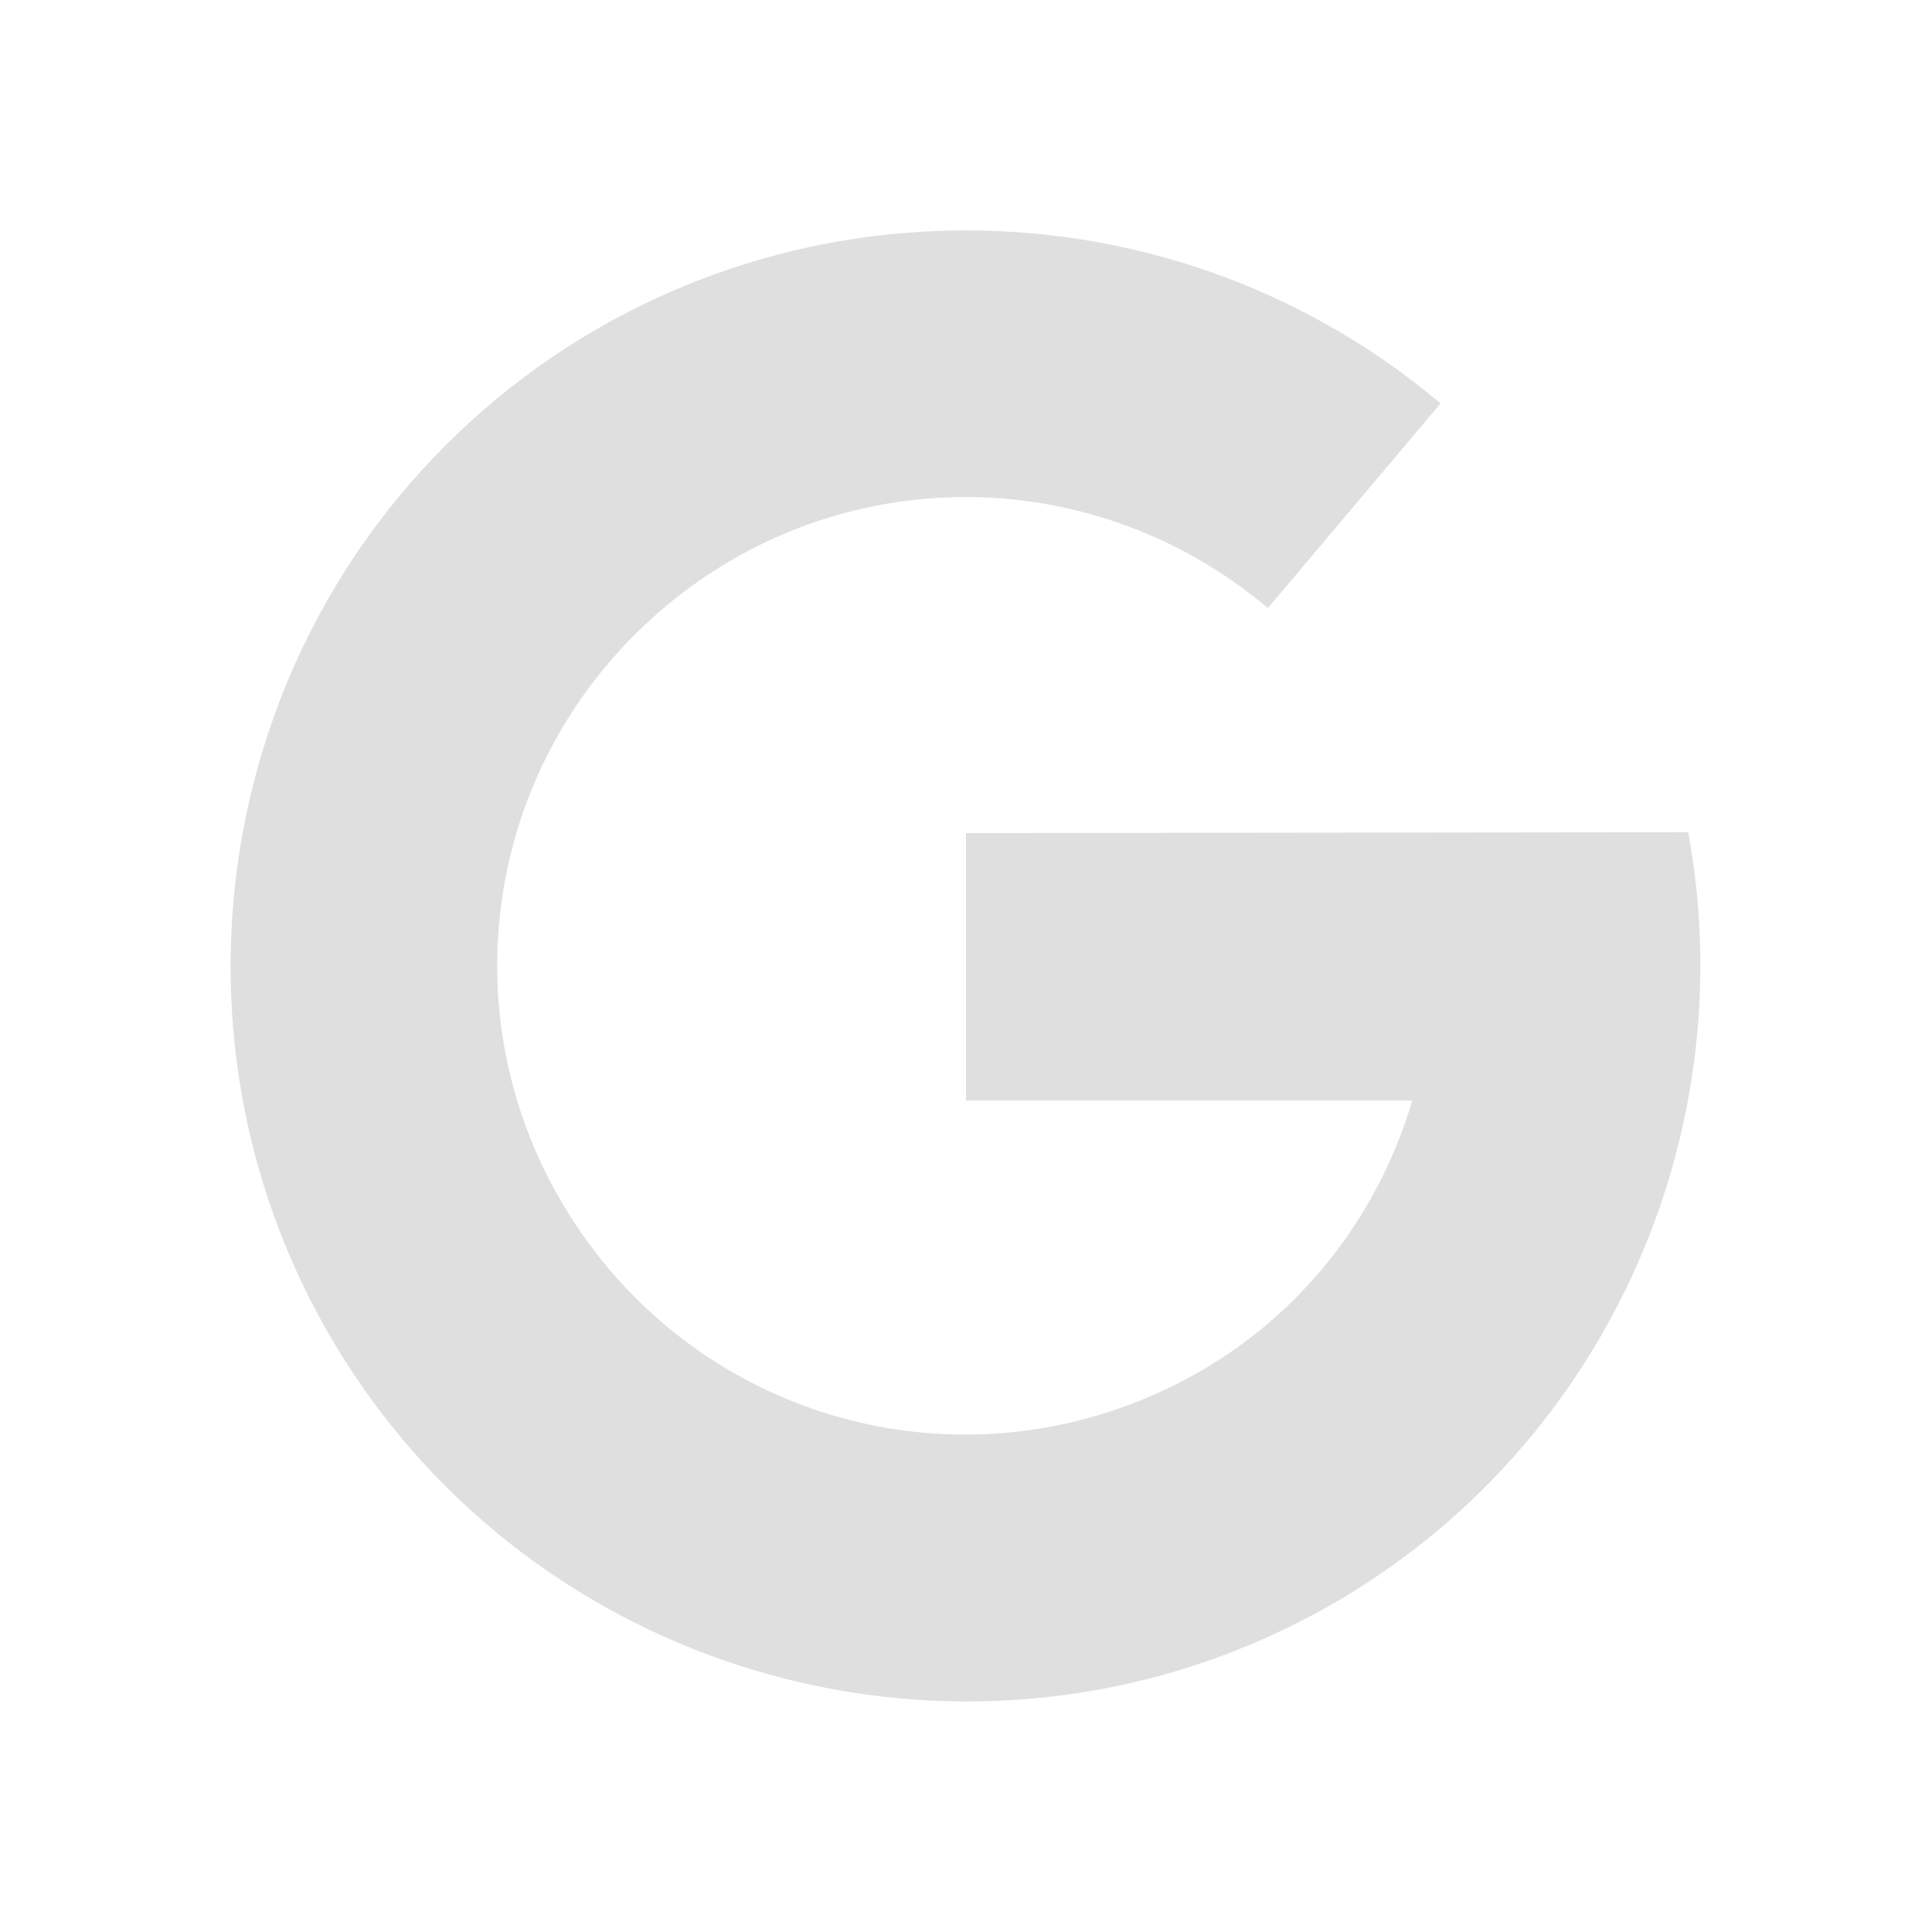 <svg xmlns="http://www.w3.org/2000/svg" style="fill-rule:evenodd;clip-rule:evenodd;stroke-linejoin:round;stroke-miterlimit:2" width="100%" height="100%" viewBox="0 0 16 16" xml:space="preserve">
 <defs>
  <style id="current-color-scheme" type="text/css">
   .ColorScheme-Text { color:#dfdfdf; } .ColorScheme-Highlight { color:#4285f4; } .ColorScheme-NeutralText { color:#ff9800; } .ColorScheme-PositiveText { color:#4caf50; } .ColorScheme-NegativeText { color:#f44336; }
  </style>
 </defs>
 <path style="fill:currentColor;" class="ColorScheme-Text" d="M7.888,1.909c1.434,-0.026 2.878,0.45 4.042,1.432l-1.43,1.695c-1.492,-1.259 -3.662,-1.222 -5.107,0.09c-1.445,1.313 -1.694,3.471 -0.584,5.077c1.109,1.606 3.214,2.138 4.953,1.25c0.977,-0.498 1.643,-1.358 1.934,-2.338l-3.696,-0l0,-2.216l5.981,-0.007c0.481,2.609 -0.786,5.297 -3.211,6.535c-2.712,1.384 -6.052,0.544 -7.783,-1.962c-1.731,-2.506 -1.34,-5.931 0.915,-7.979c1.127,-1.024 2.552,-1.551 3.986,-1.577Z"/>
</svg>
